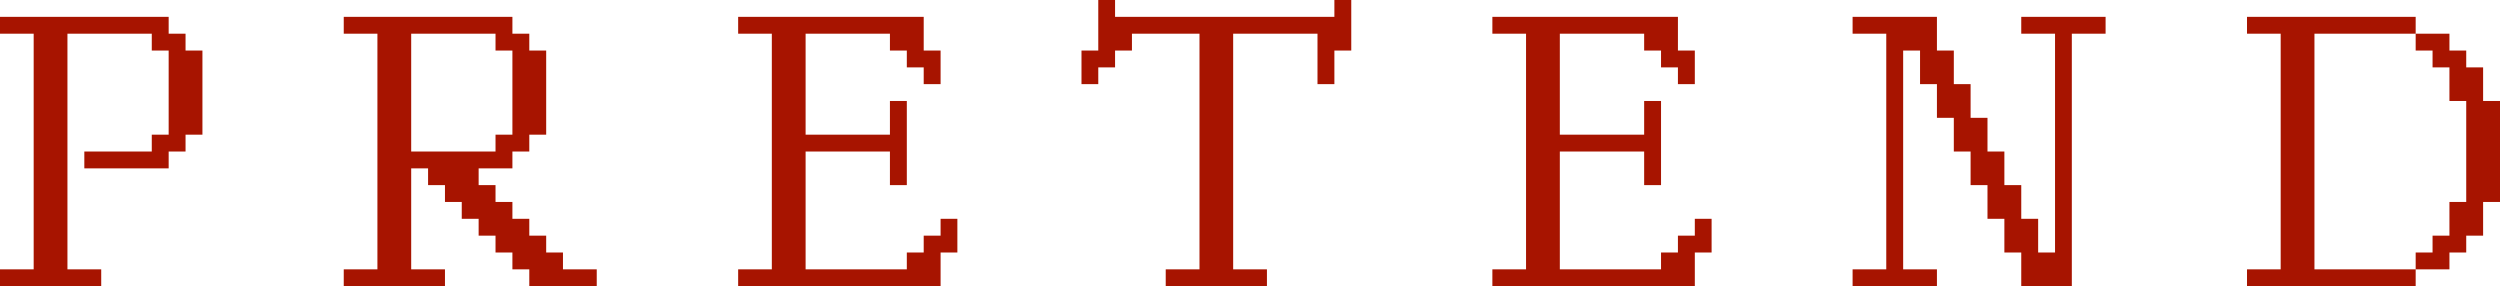 <svg width="2272" height="260" viewBox="0 0 2272 260" fill="none" xmlns="http://www.w3.org/2000/svg">
<path d="M2195.36 260H2042.08V244.783H2072.68V30.621H2042.08V15.31H2195.36V30.621H2103.37V244.783H2195.36V260ZM2226.05 244.783H2195.36V229.472H2210.71V214.162H2226.05V183.54H2241.31V91.77H2226.05V61.242H2210.71V45.932H2195.36V30.621H2226.05V45.932H2241.31V61.242H2256.65V91.77H2272V183.54H2256.65V214.162H2241.31V229.472H2226.05V244.783Z" fill="#A71400"/>
<path d="M1760.28 260H1683.64V244.783H1714.24V30.621H1683.64V15.31H1760.28V45.932H1775.63V76.46H1790.88V107.081H1806.23V137.702H1821.58V168.23H1836.92V198.851H1852.27V229.472H1867.62V30.621H1836.92V15.31H1913.56V30.621H1882.87V260H1836.92V229.472H1821.58V198.851H1806.23V168.23H1790.88V137.702H1775.63V107.081H1760.28V76.46H1744.94V45.932H1729.59V244.783H1760.28V260Z" fill="#A71400"/>
<path d="M1540.25 260H1356.27V244.783H1386.87V30.621H1356.27V15.31H1524.9V45.932H1540.25V76.46H1524.9V61.242H1509.55V45.932H1494.21V30.621H1417.57V122.391H1494.21V91.77H1509.55V168.23H1494.21V137.702H1417.57V244.783H1509.55V229.472H1524.9V214.162H1540.25V198.851H1555.5V229.472H1540.25V260Z" fill="#A71400"/>
<path d="M1151.39 260H1059.41V244.783H1090.1V30.621H1028.71V45.932H1013.37V61.242H998.115V76.46H982.862V45.932H998.115V0H1013.37V15.311H1212.69V0H1228.03V45.932H1212.69V76.46H1197.34V30.621H1120.7V244.783H1151.39V260Z" fill="#A71400"/>
<path d="M854.809 260H670.836V244.783H701.436V30.621H670.836V15.31H839.462V45.932H854.809V76.46H839.462V61.242H824.115V45.932H808.769V30.621H732.129V122.391H808.769V91.77H824.115V168.23H808.769V137.702H732.129V244.783H824.115V229.472H839.462V214.162H854.809V198.851H870.062V229.472H854.809V260Z" fill="#A71400"/>
<path d="M404.385 260H312.398V244.783H342.998V30.621H312.398V15.31H465.678V30.621H481.024V45.932H496.371V122.391H481.024V137.702H465.678V153.013H434.984V168.23H450.331V183.54H465.678V198.851H481.024V214.162H496.371V229.472H511.624V244.783H542.317V260H481.024V244.783H465.678V229.472H450.331V214.162H434.984V198.851H419.638V183.54H404.385V168.23H389.038V153.013H373.691V244.783H404.385V260ZM373.691 137.702H450.331V122.391H465.678V45.932H450.331V30.621H373.691V137.702Z" fill="#A71400"/>
<path d="M91.987 260H0V244.783H30.6V30.621H0V15.31H153.28V30.621H168.626V45.932H183.973V122.391H168.626V137.702H153.28V153.013H76.64V137.702H137.933V122.391H153.28V45.932H137.933V30.621H61.293V244.783H91.987V260Z" fill="#A71400"/>
</svg>
